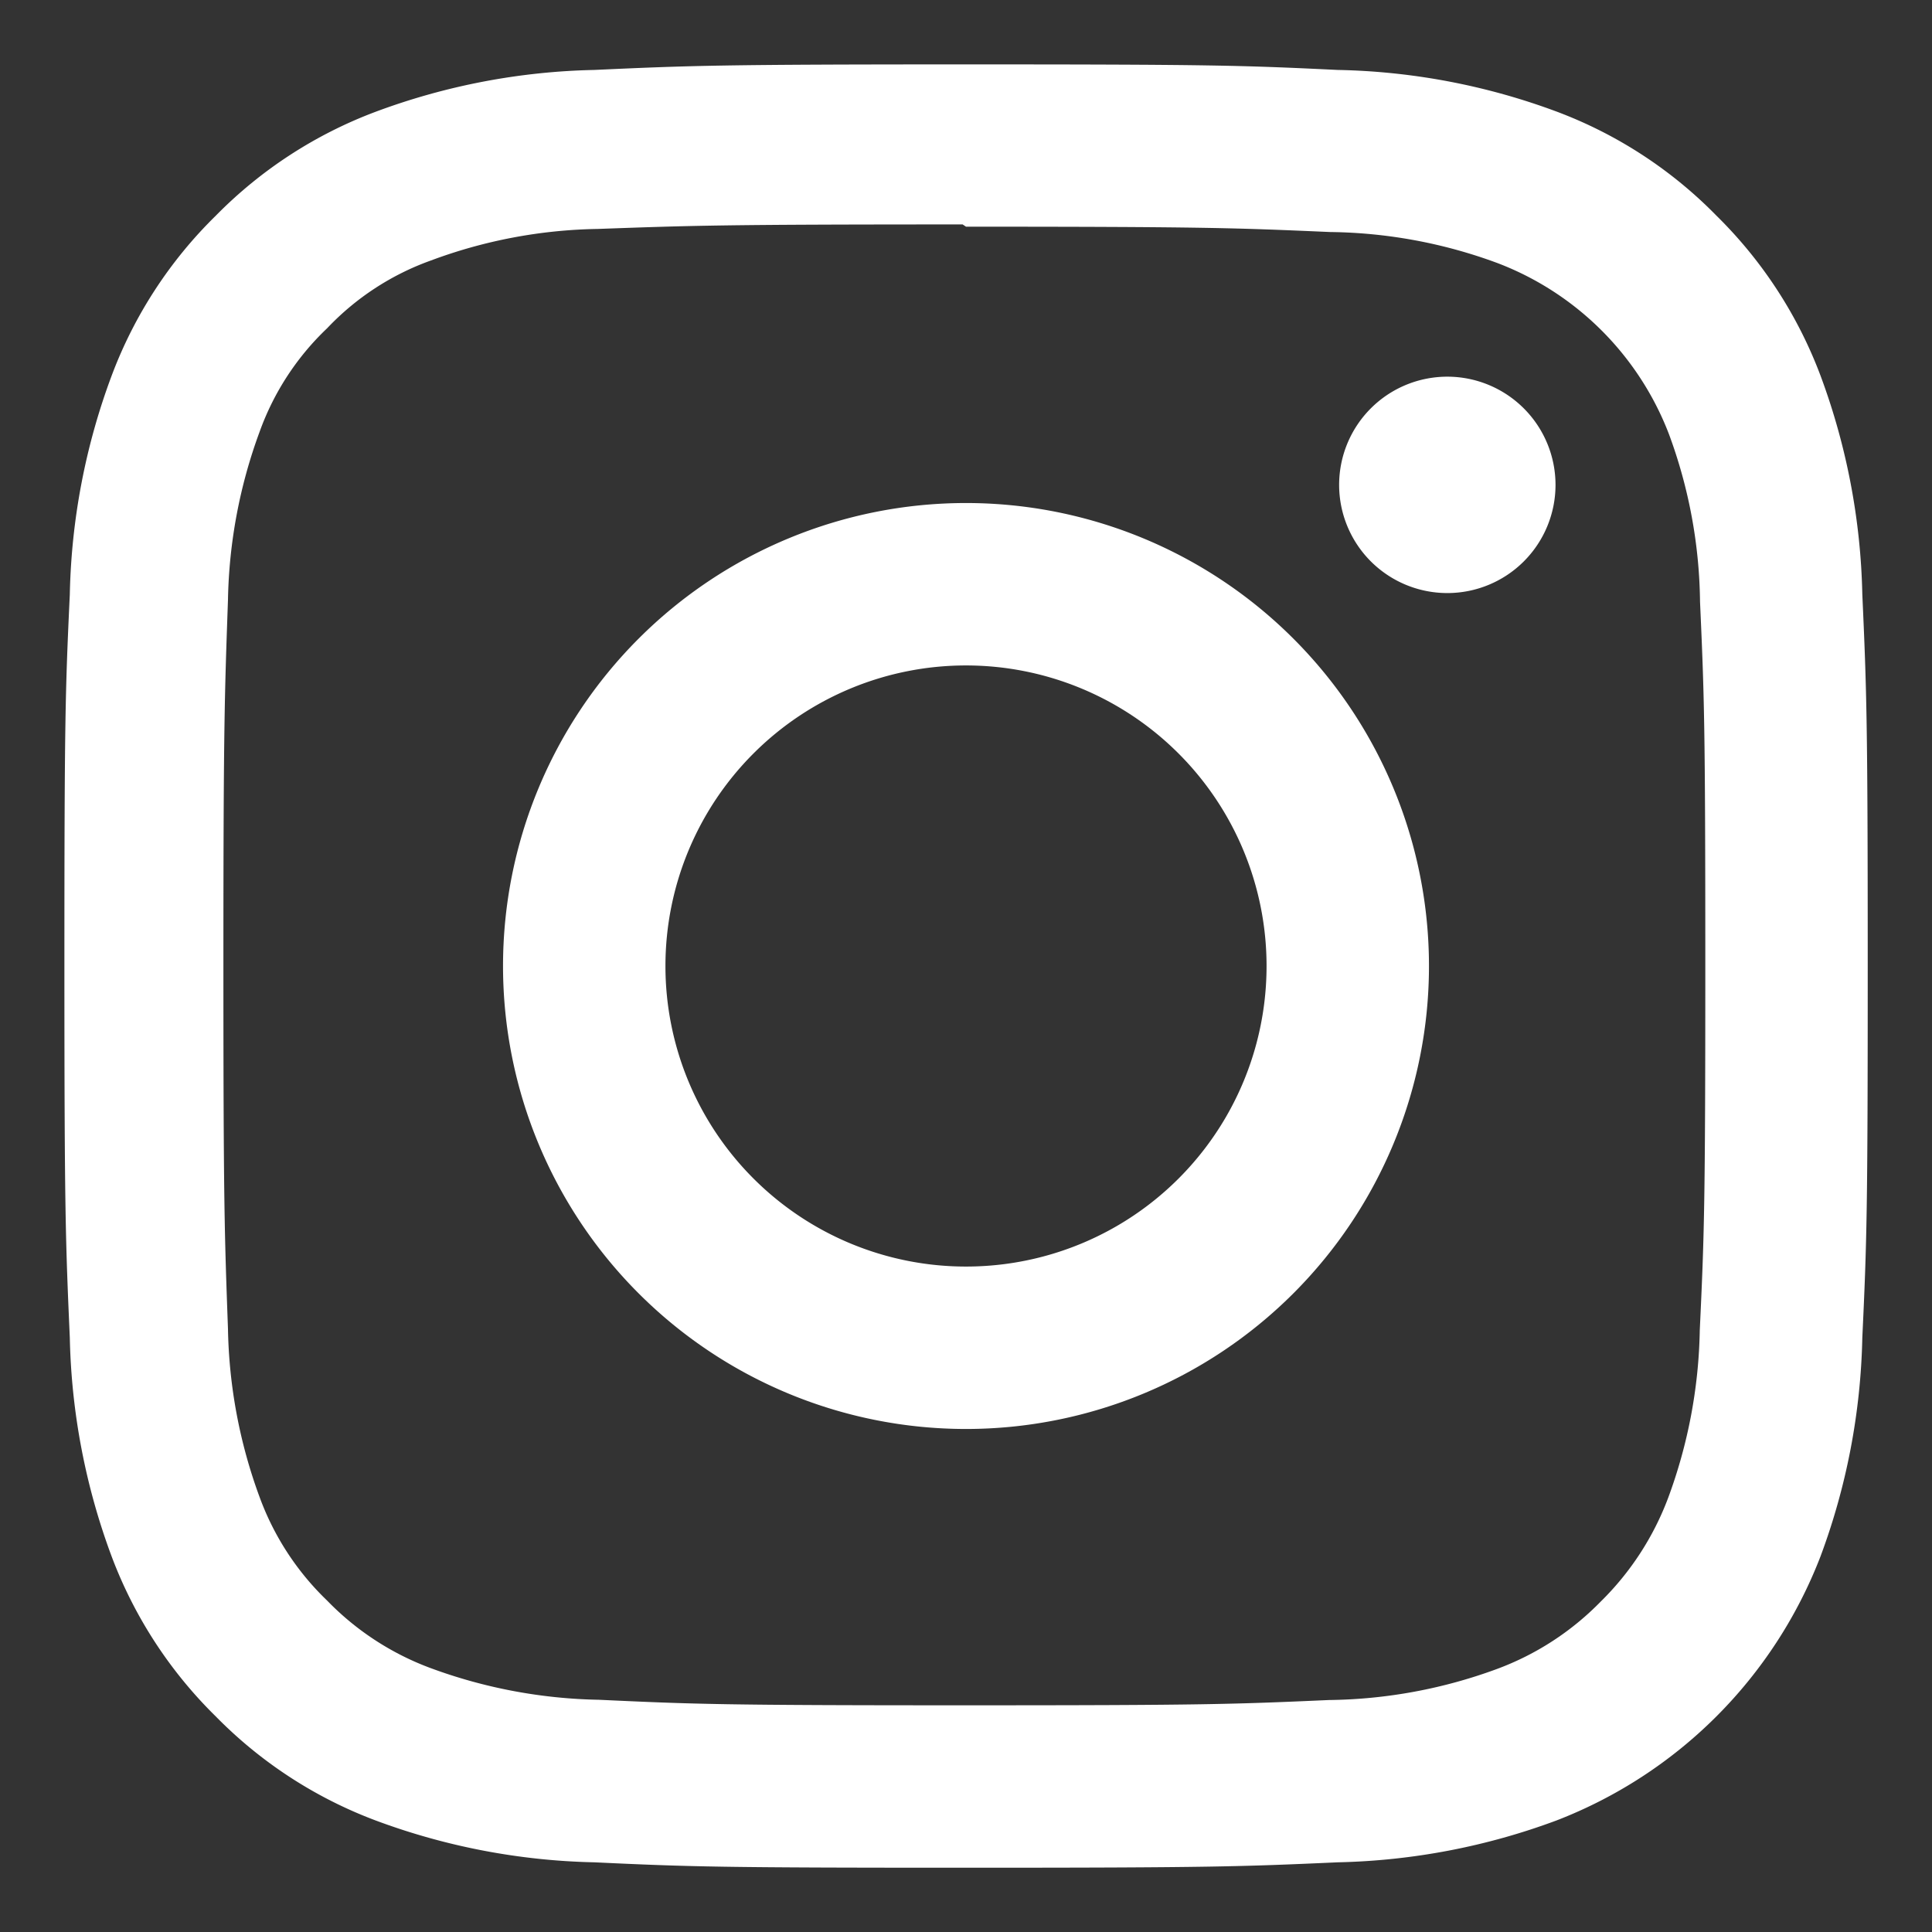 <svg xmlns="http://www.w3.org/2000/svg" xmlns:xlink="http://www.w3.org/1999/xlink" width="30" height="30" viewBox="0 0 30 30">
  <rect x="0" y="0" width="30" height="30" fill="#333333" stroke="none"/>
  <defs>
    <clipPath id="clip-Icon-Insta">
      <rect width="30" height="30"/>
    </clipPath>
  </defs>
  <g id="Icon-Insta" clip-path="url(#clip-Icon-Insta)">
    <path id="Path_2" data-name="Path 2" d="M14,.914C10.2.914,9.722.932,8.229,1a10.323,10.323,0,0,0-3.4.651A6.856,6.856,0,0,0,2.35,3.264,6.831,6.831,0,0,0,.735,5.744a10.293,10.293,0,0,0-.651,3.4C.014,10.636,0,11.111,0,14.914s.018,4.278.084,5.772a10.33,10.33,0,0,0,.651,3.4,6.866,6.866,0,0,0,1.615,2.48,6.847,6.847,0,0,0,2.48,1.615,10.339,10.339,0,0,0,3.4.651c1.493.07,1.968.084,5.771.084s4.278-.017,5.771-.084a10.361,10.361,0,0,0,3.4-.651,7.155,7.155,0,0,0,4.095-4.095,10.33,10.33,0,0,0,.651-3.4c.07-1.493.084-1.968.084-5.772s-.017-4.278-.084-5.772a10.354,10.354,0,0,0-.651-3.4,6.871,6.871,0,0,0-1.615-2.48,6.821,6.821,0,0,0-2.48-1.615A10.3,10.3,0,0,0,19.771,1C18.278.928,17.8.914,14,.914Zm0,2.52c3.737,0,4.183.019,5.658.083a7.713,7.713,0,0,1,2.6.484,4.608,4.608,0,0,1,2.658,2.656,7.73,7.73,0,0,1,.482,2.6c.066,1.477.082,1.92.082,5.658s-.017,4.182-.086,5.658a7.878,7.878,0,0,1-.491,2.6,4.446,4.446,0,0,1-1.049,1.612,4.367,4.367,0,0,1-1.61,1.045,7.786,7.786,0,0,1-2.608.482c-1.486.066-1.924.082-5.669.082s-4.184-.017-5.669-.086a7.939,7.939,0,0,1-2.609-.491,4.335,4.335,0,0,1-1.609-1.049,4.25,4.25,0,0,1-1.05-1.61,7.945,7.945,0,0,1-.49-2.608c-.053-1.47-.071-1.924-.071-5.651s.019-4.184.071-5.671a7.936,7.936,0,0,1,.49-2.606,4.15,4.15,0,0,1,1.05-1.611A4.141,4.141,0,0,1,5.688,3.96a7.749,7.749,0,0,1,2.591-.491c1.487-.053,1.925-.07,5.669-.07Zm0,4.291a7.189,7.189,0,1,0,7.189,7.189A7.189,7.189,0,0,0,14,7.725Zm0,11.856a4.667,4.667,0,1,1,4.667-4.667A4.665,4.665,0,0,1,14,19.581ZM23.154,7.442a1.68,1.68,0,1,1-1.68-1.679A1.681,1.681,0,0,1,23.154,7.442Z" transform="translate(1 0.086)" fill="#fff"/>
  </g>
</svg>

